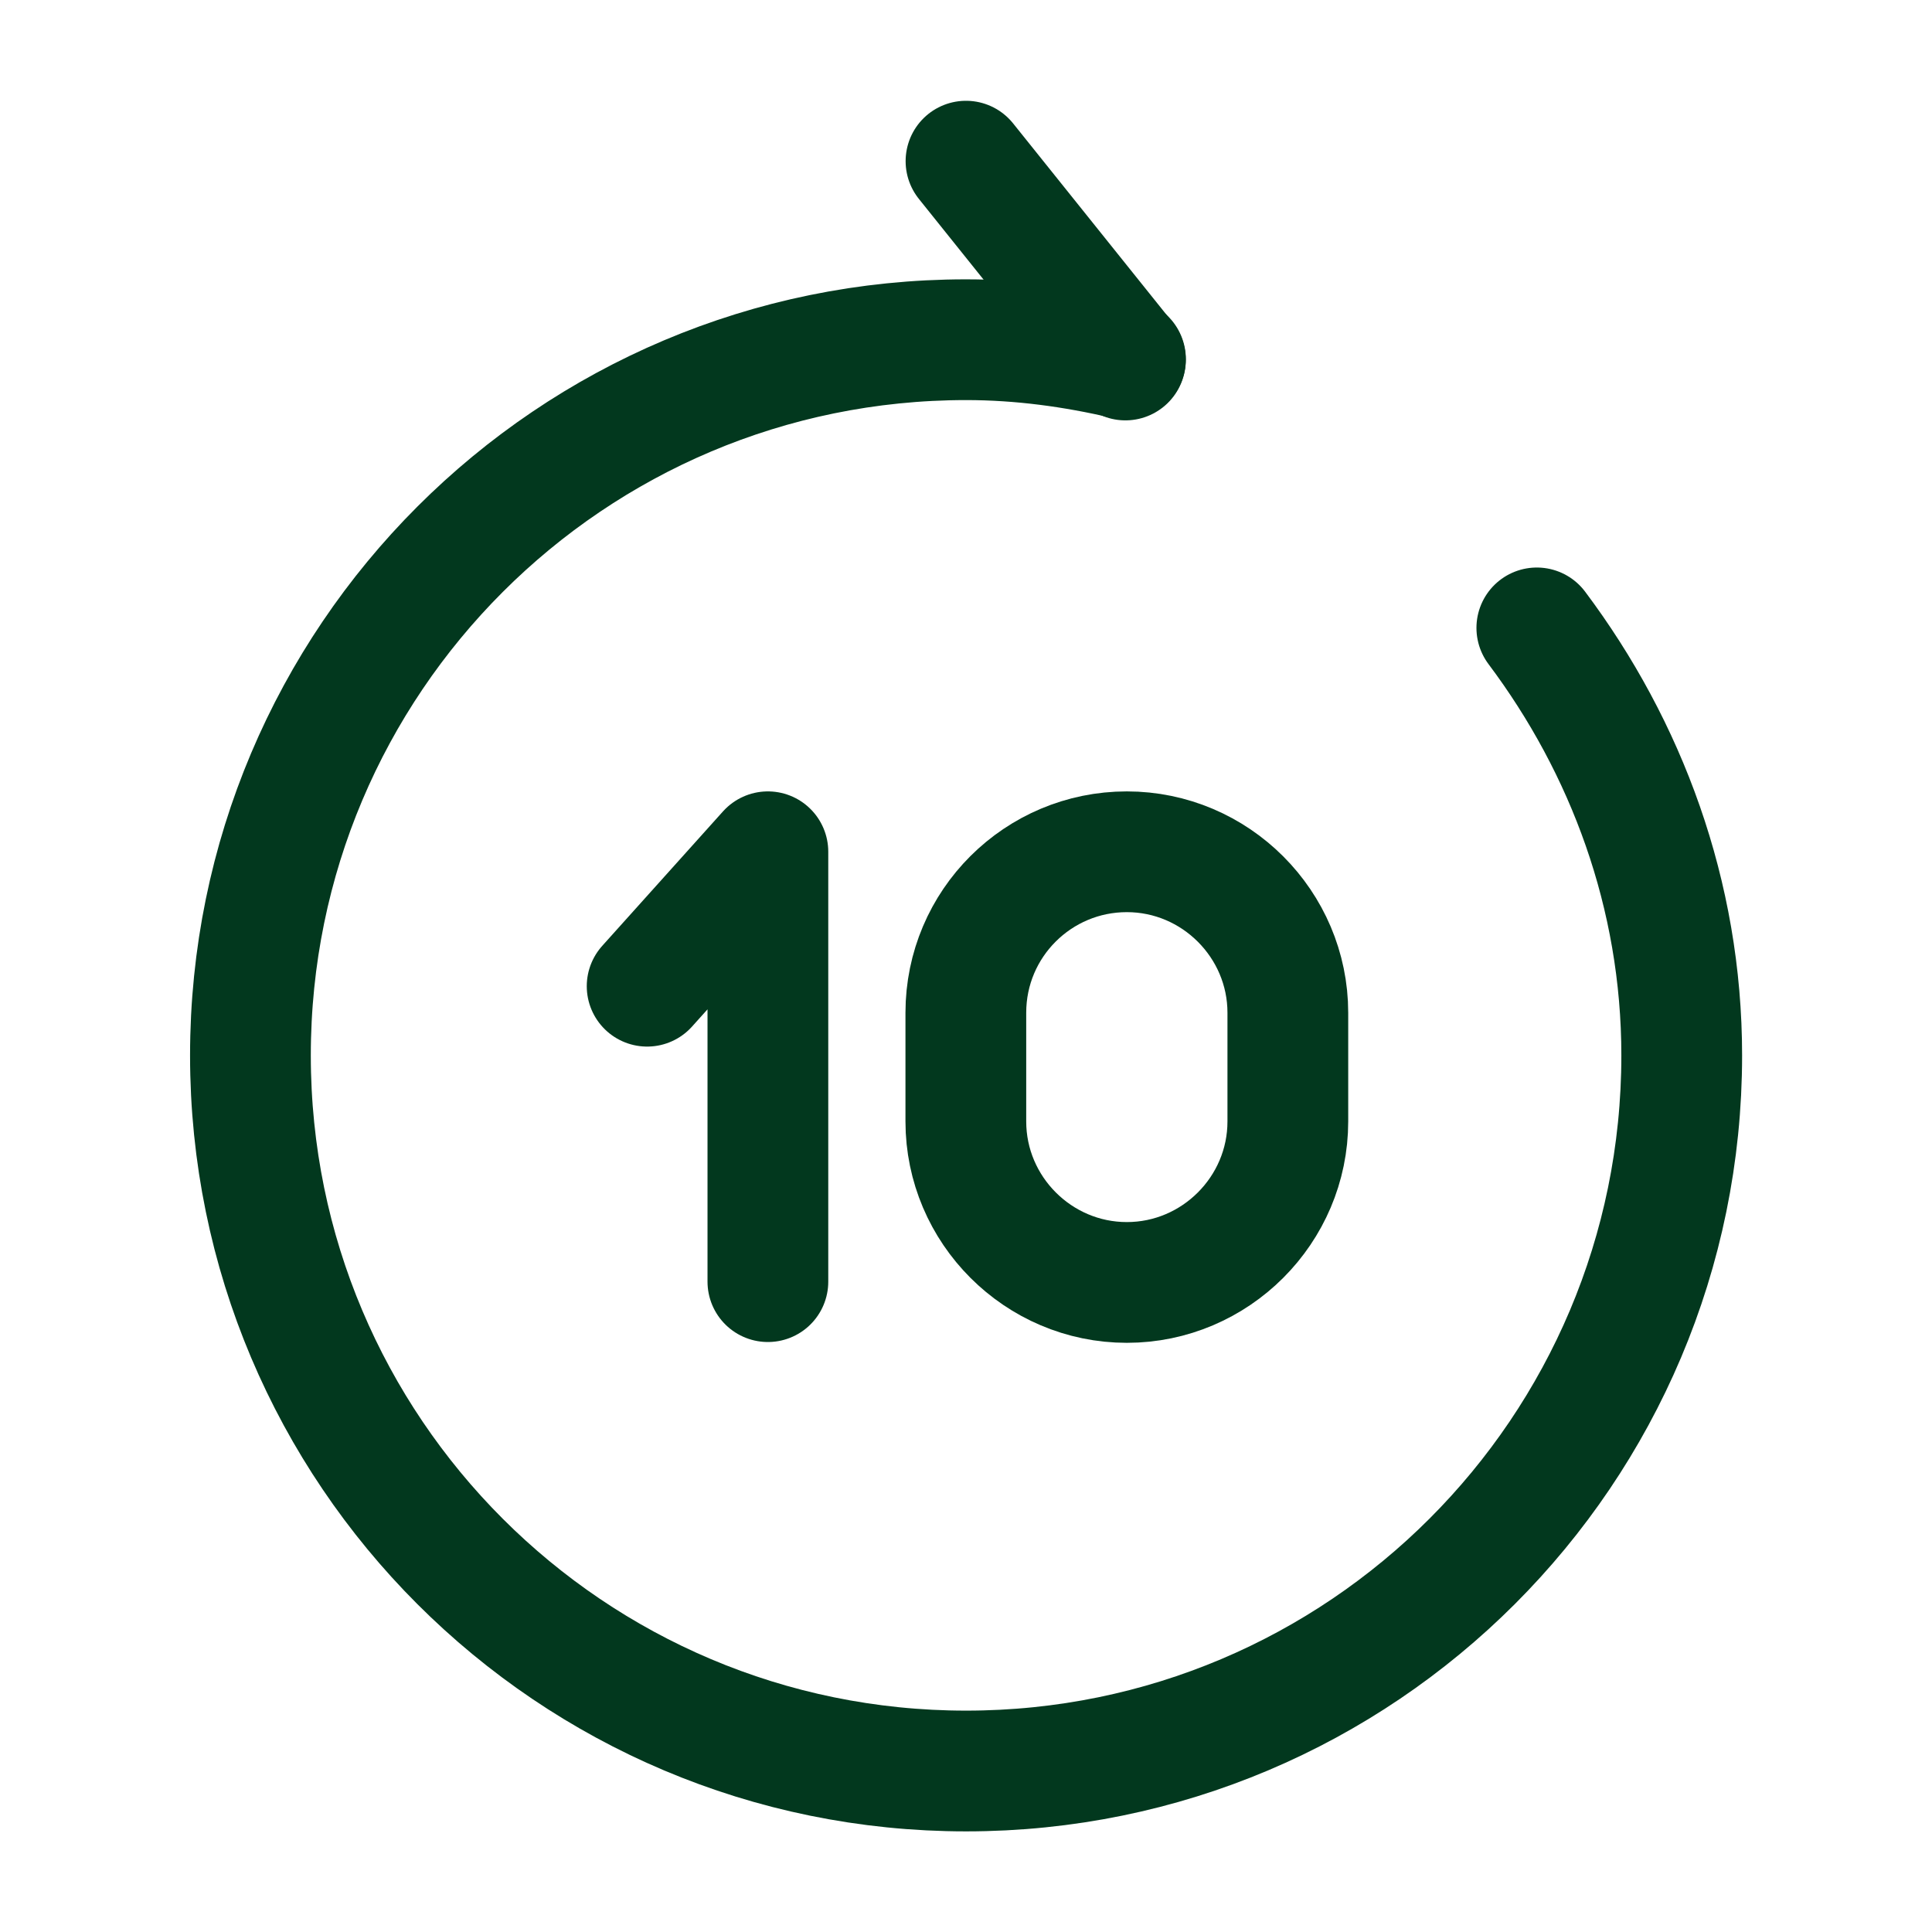 <svg width="24" height="24" viewBox="0 0 24 24" fill="none" xmlns="http://www.w3.org/2000/svg">
<path d="M13.98 4.472L12 2.002" stroke="#02381E" stroke-width="1.5" stroke-linecap="round" stroke-linejoin="round"/>
<path d="M19.091 7.8C20.201 9.28 20.891 11.111 20.891 13.111C20.891 18.02 16.911 22 12.001 22C7.091 22 3.111 18.02 3.111 13.111C3.111 8.2 7.091 4.22 12.001 4.22C12.681 4.22 13.341 4.311 13.981 4.461" stroke="#02381E" stroke-width="1.5" stroke-linecap="round" stroke-linejoin="round"/>
<path d="M9.539 15.921V10.581L8.039 12.251" stroke="#02381E" stroke-width="1.5" stroke-linecap="round" stroke-linejoin="round"/>
<path d="M13.998 10.581C15.098 10.581 15.998 11.481 15.998 12.581V13.931C15.998 15.031 15.098 15.931 13.998 15.931C12.898 15.931 11.998 15.031 11.998 13.931V12.581C11.998 11.471 12.898 10.581 13.998 10.581Z" stroke="#02381E" stroke-width="1.5" stroke-linecap="round" stroke-linejoin="round"/>
</svg>

